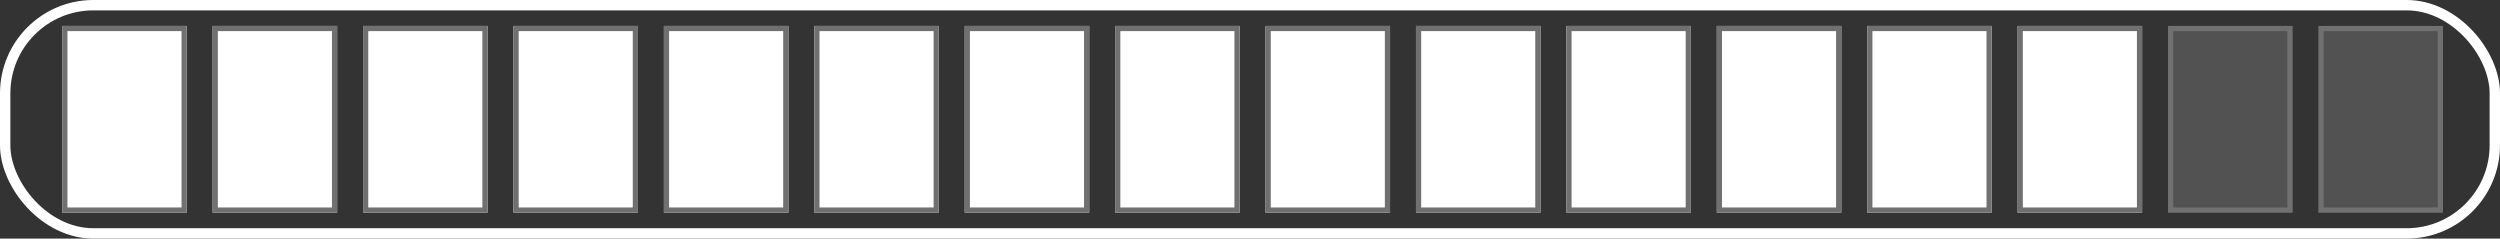 <svg xmlns="http://www.w3.org/2000/svg" width="482" height="46" viewBox="0 0 482 46">
  <rect x="0" y="0" width="482" height="46" fill="#333333" stroke="none"/>
  <g id="skill-4" transform="translate(-1068 -2347)">
    <g id="Rectangle_3" data-name="Rectangle 3" transform="translate(1080 2352)" fill="#fff" stroke="#707070" stroke-width="1">
      <rect width="24" height="36" stroke="none"/>
      <rect x="0.5" y="0.5" width="23" height="35" fill="none"/>
    </g>
    <g id="Rectangle_4" data-name="Rectangle 4" transform="translate(1109 2352)" fill="#fff" stroke="#707070" stroke-width="1">
      <rect width="24" height="36" stroke="none"/>
      <rect x="0.5" y="0.5" width="23" height="35" fill="none"/>
    </g>
    <g id="Rectangle_6" data-name="Rectangle 6" transform="translate(1138 2352)" fill="#fff" stroke="#707070" stroke-width="1">
      <rect width="24" height="36" stroke="none"/>
      <rect x="0.5" y="0.5" width="23" height="35" fill="none"/>
    </g>
    <g id="Rectangle_7" data-name="Rectangle 7" transform="translate(1167 2352)" fill="#fff" stroke="#707070" stroke-width="1">
      <rect width="24" height="36" stroke="none"/>
      <rect x="0.5" y="0.5" width="23" height="35" fill="none"/>
    </g>
    <g id="Rectangle_8" data-name="Rectangle 8" transform="translate(1196 2352)" fill="#fff" stroke="#707070" stroke-width="1">
      <rect width="24" height="36" stroke="none"/>
      <rect x="0.5" y="0.5" width="23" height="35" fill="none"/>
    </g>
    <g id="Rectangle_9" data-name="Rectangle 9" transform="translate(1225 2352)" fill="#fff" stroke="#707070" stroke-width="1">
      <rect width="24" height="36" stroke="none"/>
      <rect x="0.5" y="0.5" width="23" height="35" fill="none"/>
    </g>
    <g id="Rectangle_10" data-name="Rectangle 10" transform="translate(1254 2352)" fill="#fff" stroke="#707070" stroke-width="1">
      <rect width="24" height="36" stroke="none"/>
      <rect x="0.5" y="0.5" width="23" height="35" fill="none"/>
    </g>
    <g id="Rectangle_11" data-name="Rectangle 11" transform="translate(1283 2352)" fill="#fff" stroke="#707070" stroke-width="1">
      <rect width="24" height="36" stroke="none"/>
      <rect x="0.5" y="0.5" width="23" height="35" fill="none"/>
    </g>
    <g id="Rectangle_12" data-name="Rectangle 12" transform="translate(1312 2352)" fill="#fff" stroke="#707070" stroke-width="1">
      <rect width="24" height="36" stroke="none"/>
      <rect x="0.5" y="0.5" width="23" height="35" fill="none"/>
    </g>
    <g id="Rectangle_13" data-name="Rectangle 13" transform="translate(1341 2352)" fill="#fff" stroke="#707070" stroke-width="1">
      <rect width="24" height="36" stroke="none"/>
      <rect x="0.5" y="0.5" width="23" height="35" fill="none"/>
    </g>
    <g id="Rectangle_14" data-name="Rectangle 14" transform="translate(1370 2352)" fill="#fff" stroke="#707070" stroke-width="1">
      <rect width="24" height="36" stroke="none"/>
      <rect x="0.5" y="0.5" width="23" height="35" fill="none"/>
    </g>
    <g id="Rectangle_15" data-name="Rectangle 15" transform="translate(1399 2352)" fill="#fff" stroke="#707070" stroke-width="1">
      <rect width="24" height="36" stroke="none"/>
      <rect x="0.5" y="0.5" width="23" height="35" fill="none"/>
    </g>
    <g id="Rectangle_18" data-name="Rectangle 18" transform="translate(1486 2352)" fill="rgba(141,141,141,0.35)" stroke="#707070" stroke-width="1">
      <rect width="24" height="36" stroke="none"/>
      <rect x="0.5" y="0.5" width="23" height="35" fill="none"/>
    </g>
    <g id="Rectangle_19" data-name="Rectangle 19" transform="translate(1515 2352)" fill="rgba(141,141,141,0.35)" stroke="#707070" stroke-width="1">
      <rect width="24" height="36" stroke="none"/>
      <rect x="0.5" y="0.5" width="23" height="35" fill="none"/>
    </g>
    <g id="Rectangle_20" data-name="Rectangle 20" transform="translate(1068 2347)" fill="none" stroke="#fff" stroke-linejoin="round" stroke-width="2">
      <rect width="482" height="46" rx="18" stroke="none"/>
      <rect x="1" y="1" width="480" height="44" rx="17" fill="none"/>
    </g>
    <g id="Rectangle_30" data-name="Rectangle 30" transform="translate(1428 2352)" fill="#fff" stroke="#707070" stroke-width="1">
      <rect width="24" height="36" stroke="none"/>
      <rect x="0.5" y="0.5" width="23" height="35" fill="none"/>
    </g>
    <g id="Rectangle_31" data-name="Rectangle 31" transform="translate(1457 2352)" fill="#fff" stroke="#707070" stroke-width="1">
      <rect width="24" height="36" stroke="none"/>
      <rect x="0.5" y="0.5" width="23" height="35" fill="none"/>
    </g>
  </g>
</svg>
